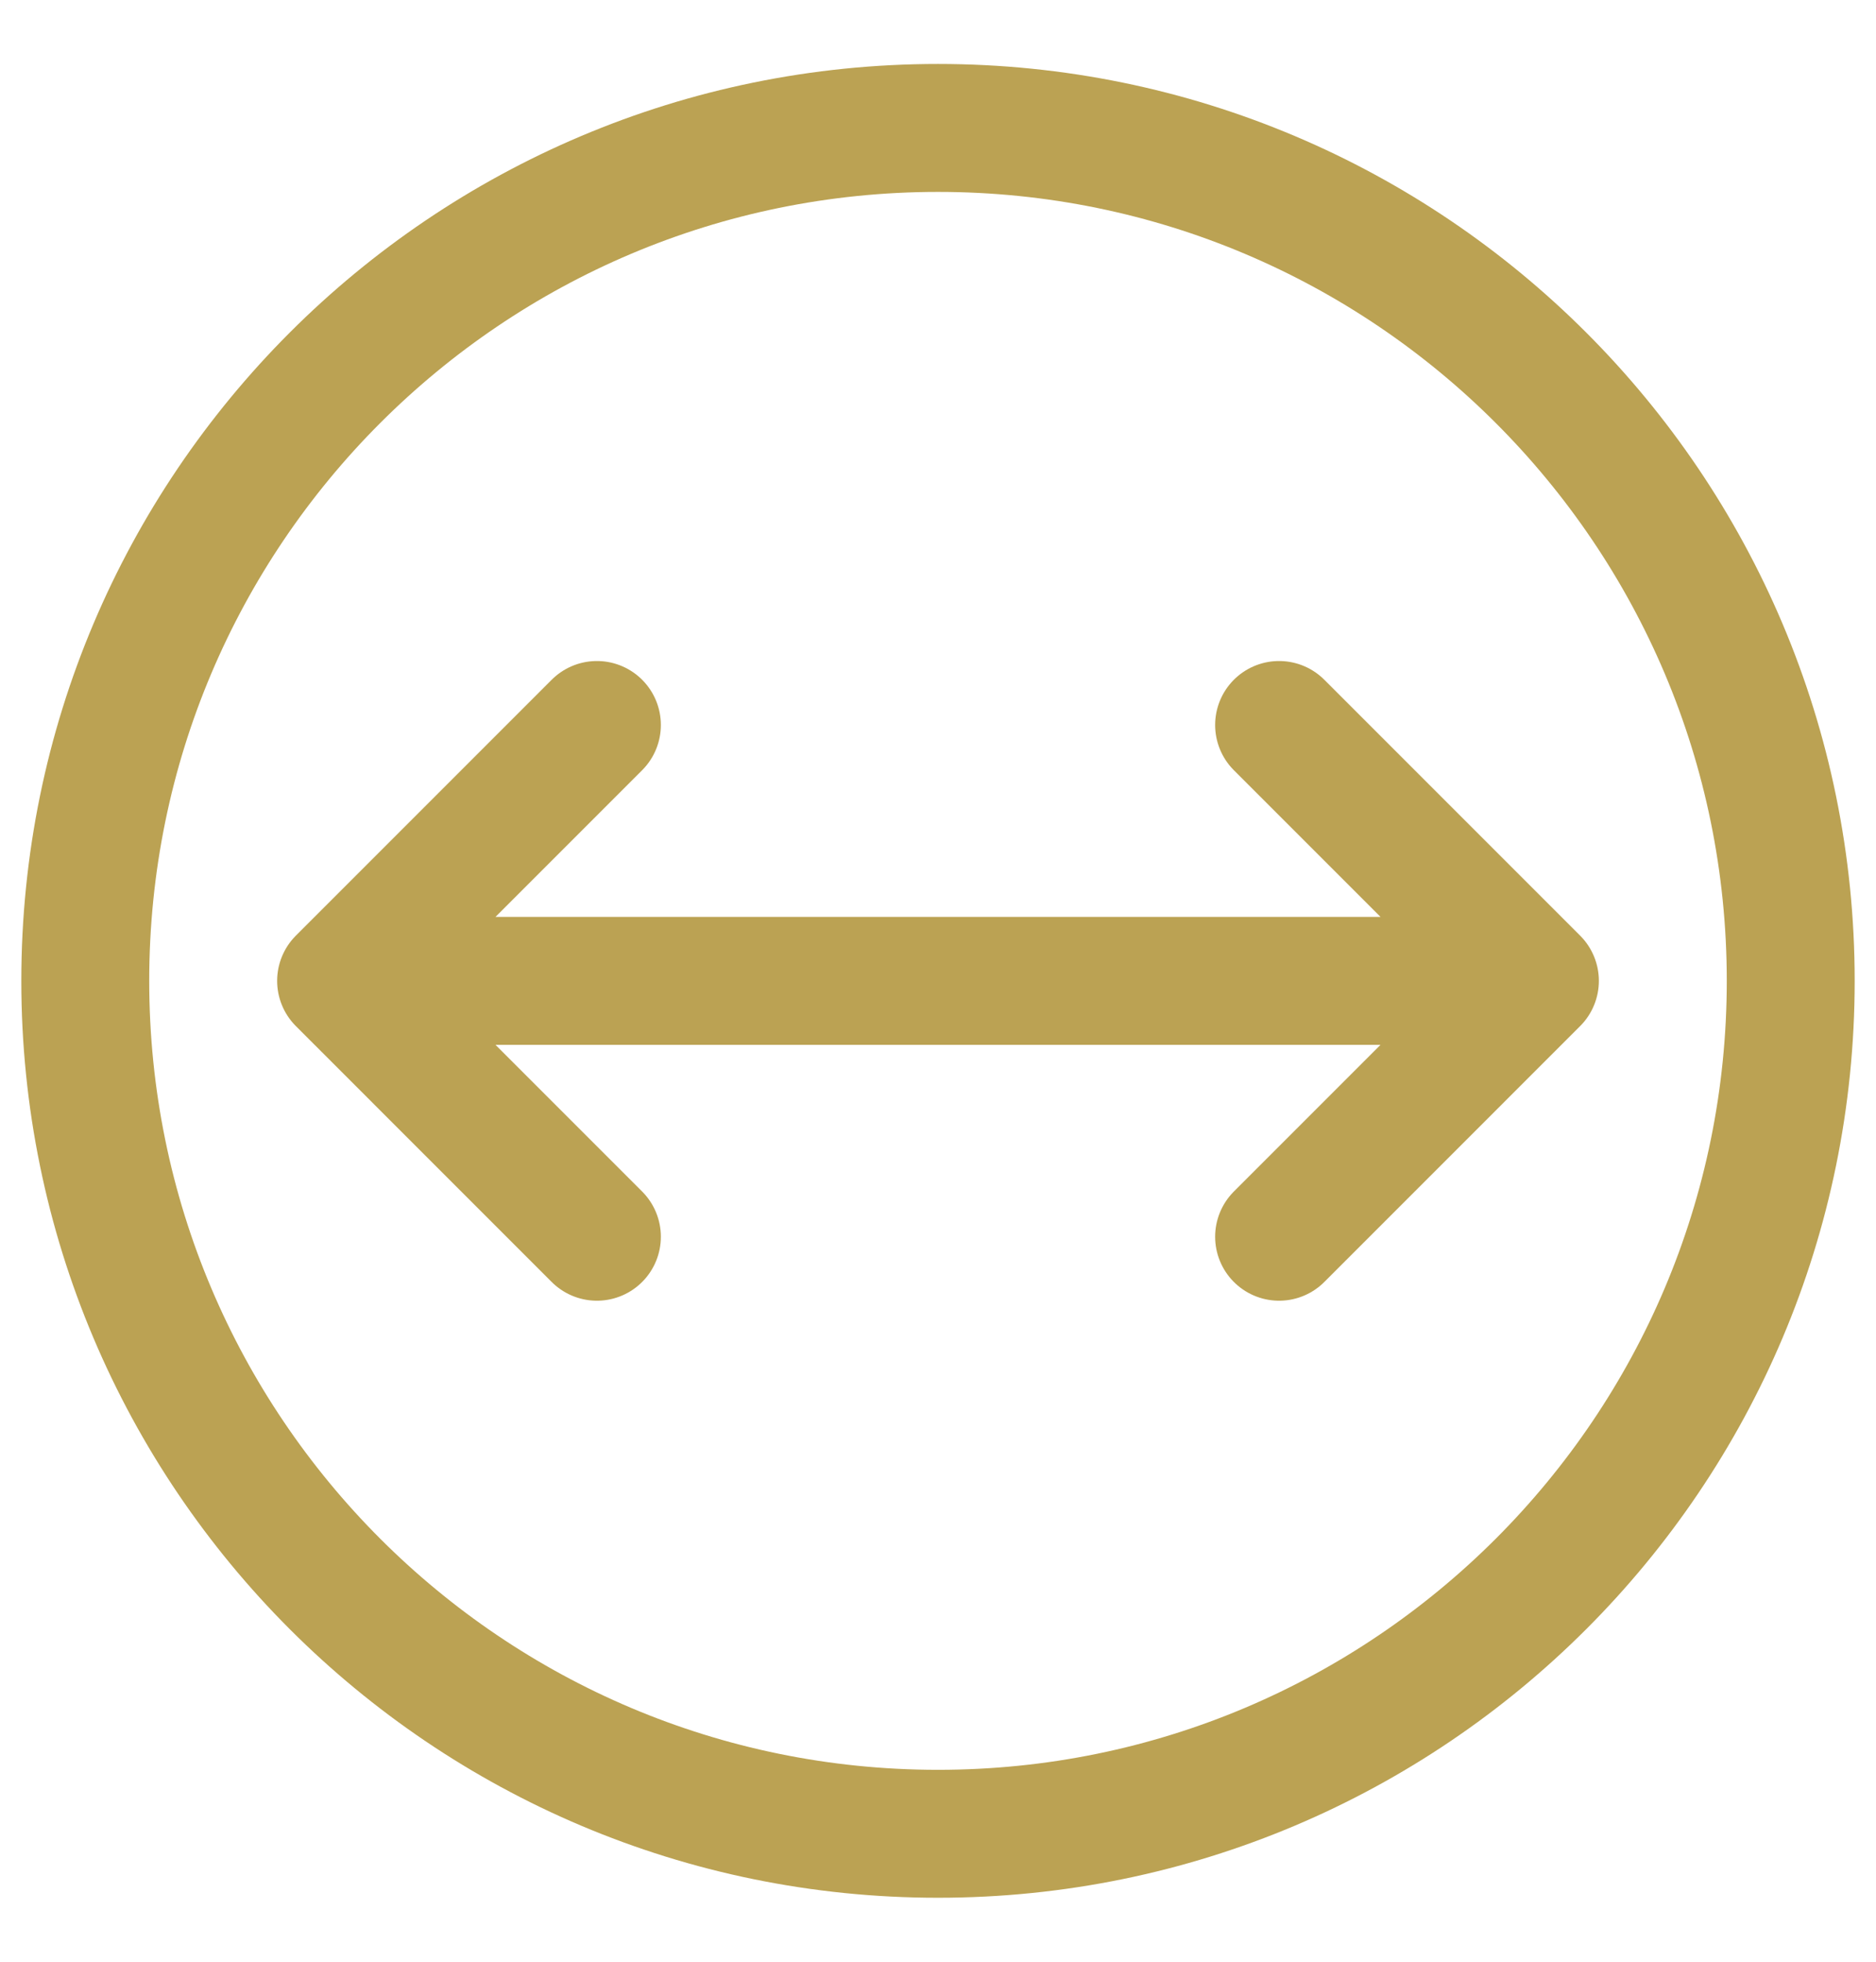 <svg width="22" height="23" viewBox="0 0 22 23" fill="none" xmlns="http://www.w3.org/2000/svg">
<path d="M18 11.5L15 8.5M18 11.5L15 14.5M18 11.5H4M4 11.5L7 8.5M4 11.5L7 14.5M11 21.5C5.477 21.5 1 17.023 1 11.5C1 5.977 5.477 1.5 11 1.5C16.523 1.5 21 5.977 21 11.5C21 17.023 16.523 21.5 11 21.5Z" stroke="#BBA253" stroke-width="1.5" stroke-linecap="round" stroke-linejoin="round"/>
</svg>
